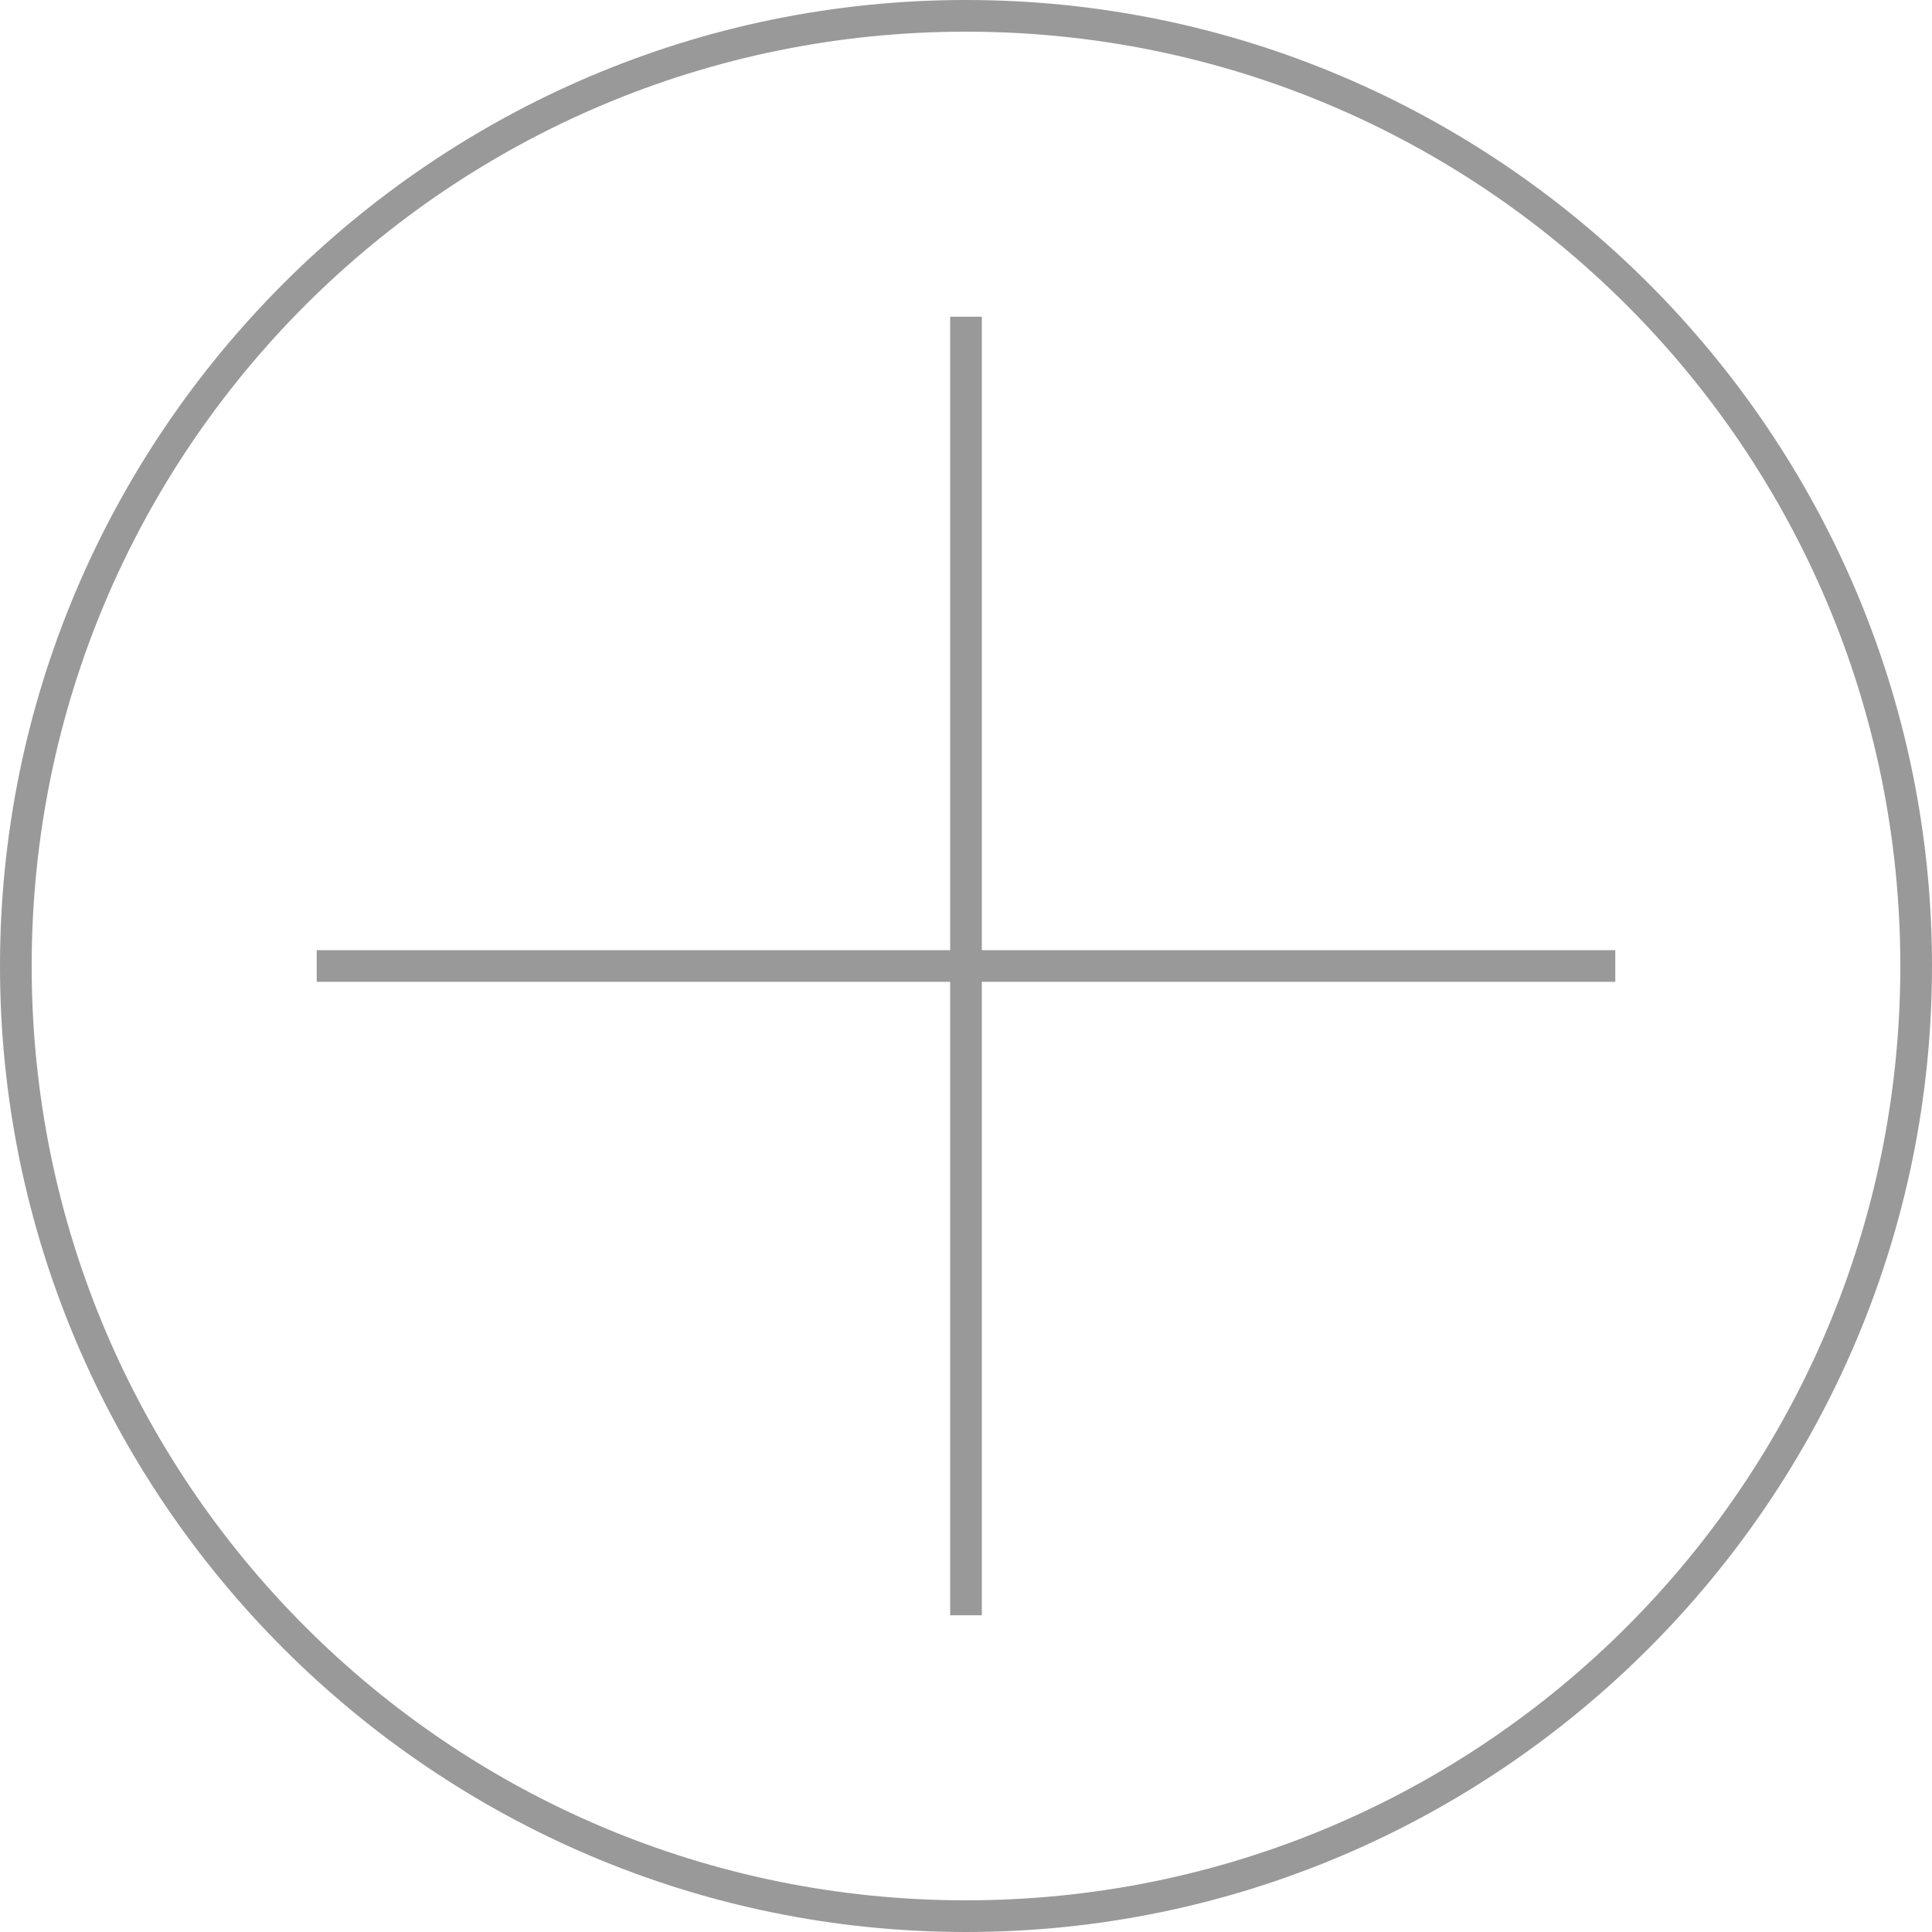 <?xml version="1.0" encoding="utf-8"?>
<!-- Generator: Adobe Illustrator 18.1.1, SVG Export Plug-In . SVG Version: 6.00 Build 0)  -->
<!DOCTYPE svg PUBLIC "-//W3C//DTD SVG 1.1//EN" "http://www.w3.org/Graphics/SVG/1.1/DTD/svg11.dtd">
<svg version="1.1" id="Layer_1" xmlns="http://www.w3.org/2000/svg" xmlns:xlink="http://www.w3.org/1999/xlink" x="0px" y="0px"
	 viewBox="0 0 61 61" enable-background="new 0 0 61 61" xml:space="preserve">
<g>
	<path fill="#999999" d="M30.5,1C46.8,1,60,14.2,60,30.5S46.8,60,30.5,60S1,46.8,1,30.5S14.2,1,30.5,1 M30.5,0C13.7,0,0,13.7,0,30.5
		S13.7,61,30.5,61S61,47.3,61,30.5S47.3,0,30.5,0L30.5,0z"/>
</g>
<rect x="30" y="10" fill="#999999" width="1" height="41"/>
<rect x="10" y="30" fill="#999999" width="41" height="1"/>
</svg>
